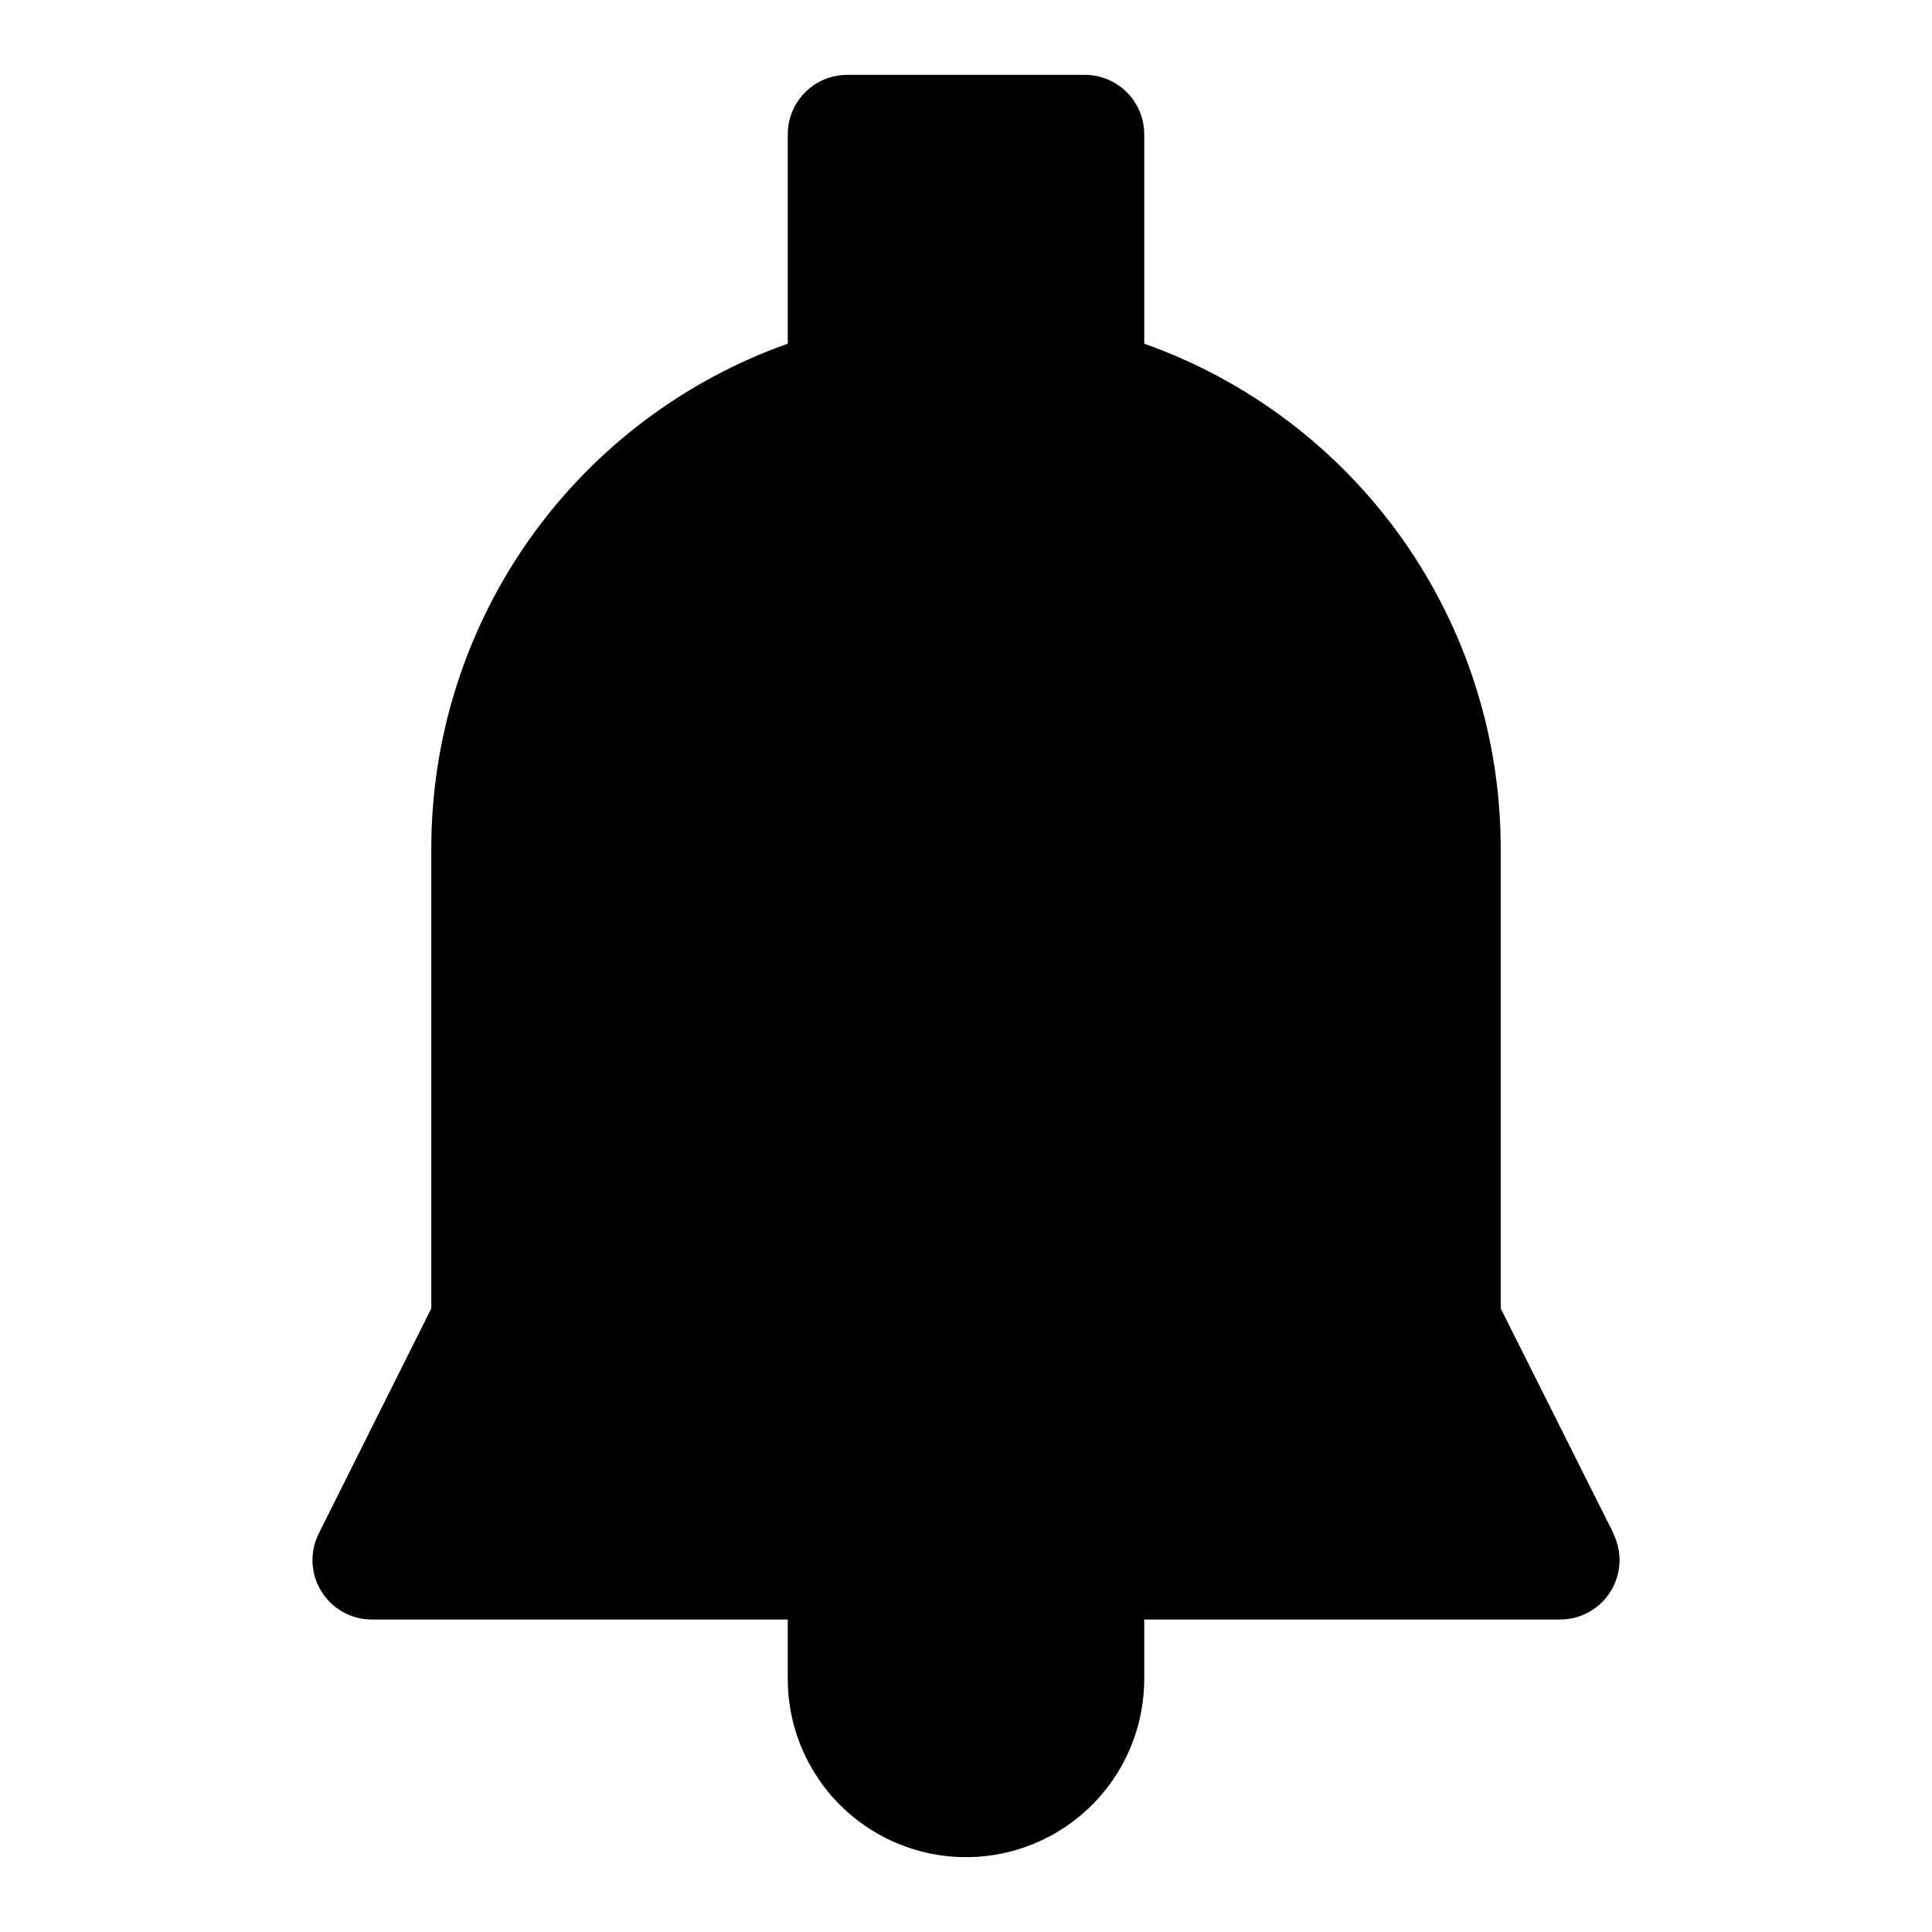 <?xml version="1.0" encoding="UTF-8"?>
<!-- Uploaded to: ICON Repo, www.iconrepo.com, Generator: ICON Repo Mixer Tools -->
<svg fill="#000000" width="800px" height="800px" version="1.1" viewBox="144 144 512 512" xmlns="http://www.w3.org/2000/svg">
 <path d="m571.61 550.4-29.914-59.656v-122.23c-0.051-29.27-9.16-57.809-26.07-81.699-16.914-23.887-40.805-41.957-68.395-51.734v-55.496c0-4.176-1.66-8.18-4.609-11.133-2.953-2.953-6.957-4.613-11.133-4.613h-62.977c-4.176 0-8.18 1.66-11.133 4.613s-4.613 6.957-4.613 11.133v55.496c-27.59 9.777-51.48 27.848-68.391 51.734-16.914 23.891-26.02 52.43-26.074 81.699v122.24l-29.832 59.652c-2.441 4.879-2.18 10.676 0.691 15.32 2.871 4.641 7.941 7.465 13.398 7.461h110.21v15.742c0 16.875 9.004 32.469 23.617 40.906 14.613 8.438 32.617 8.438 47.23 0s23.617-24.031 23.617-40.906v-15.742h110.21c5.457 0.004 10.527-2.82 13.398-7.461 2.871-4.644 3.133-10.441 0.695-15.32z"/>
</svg>